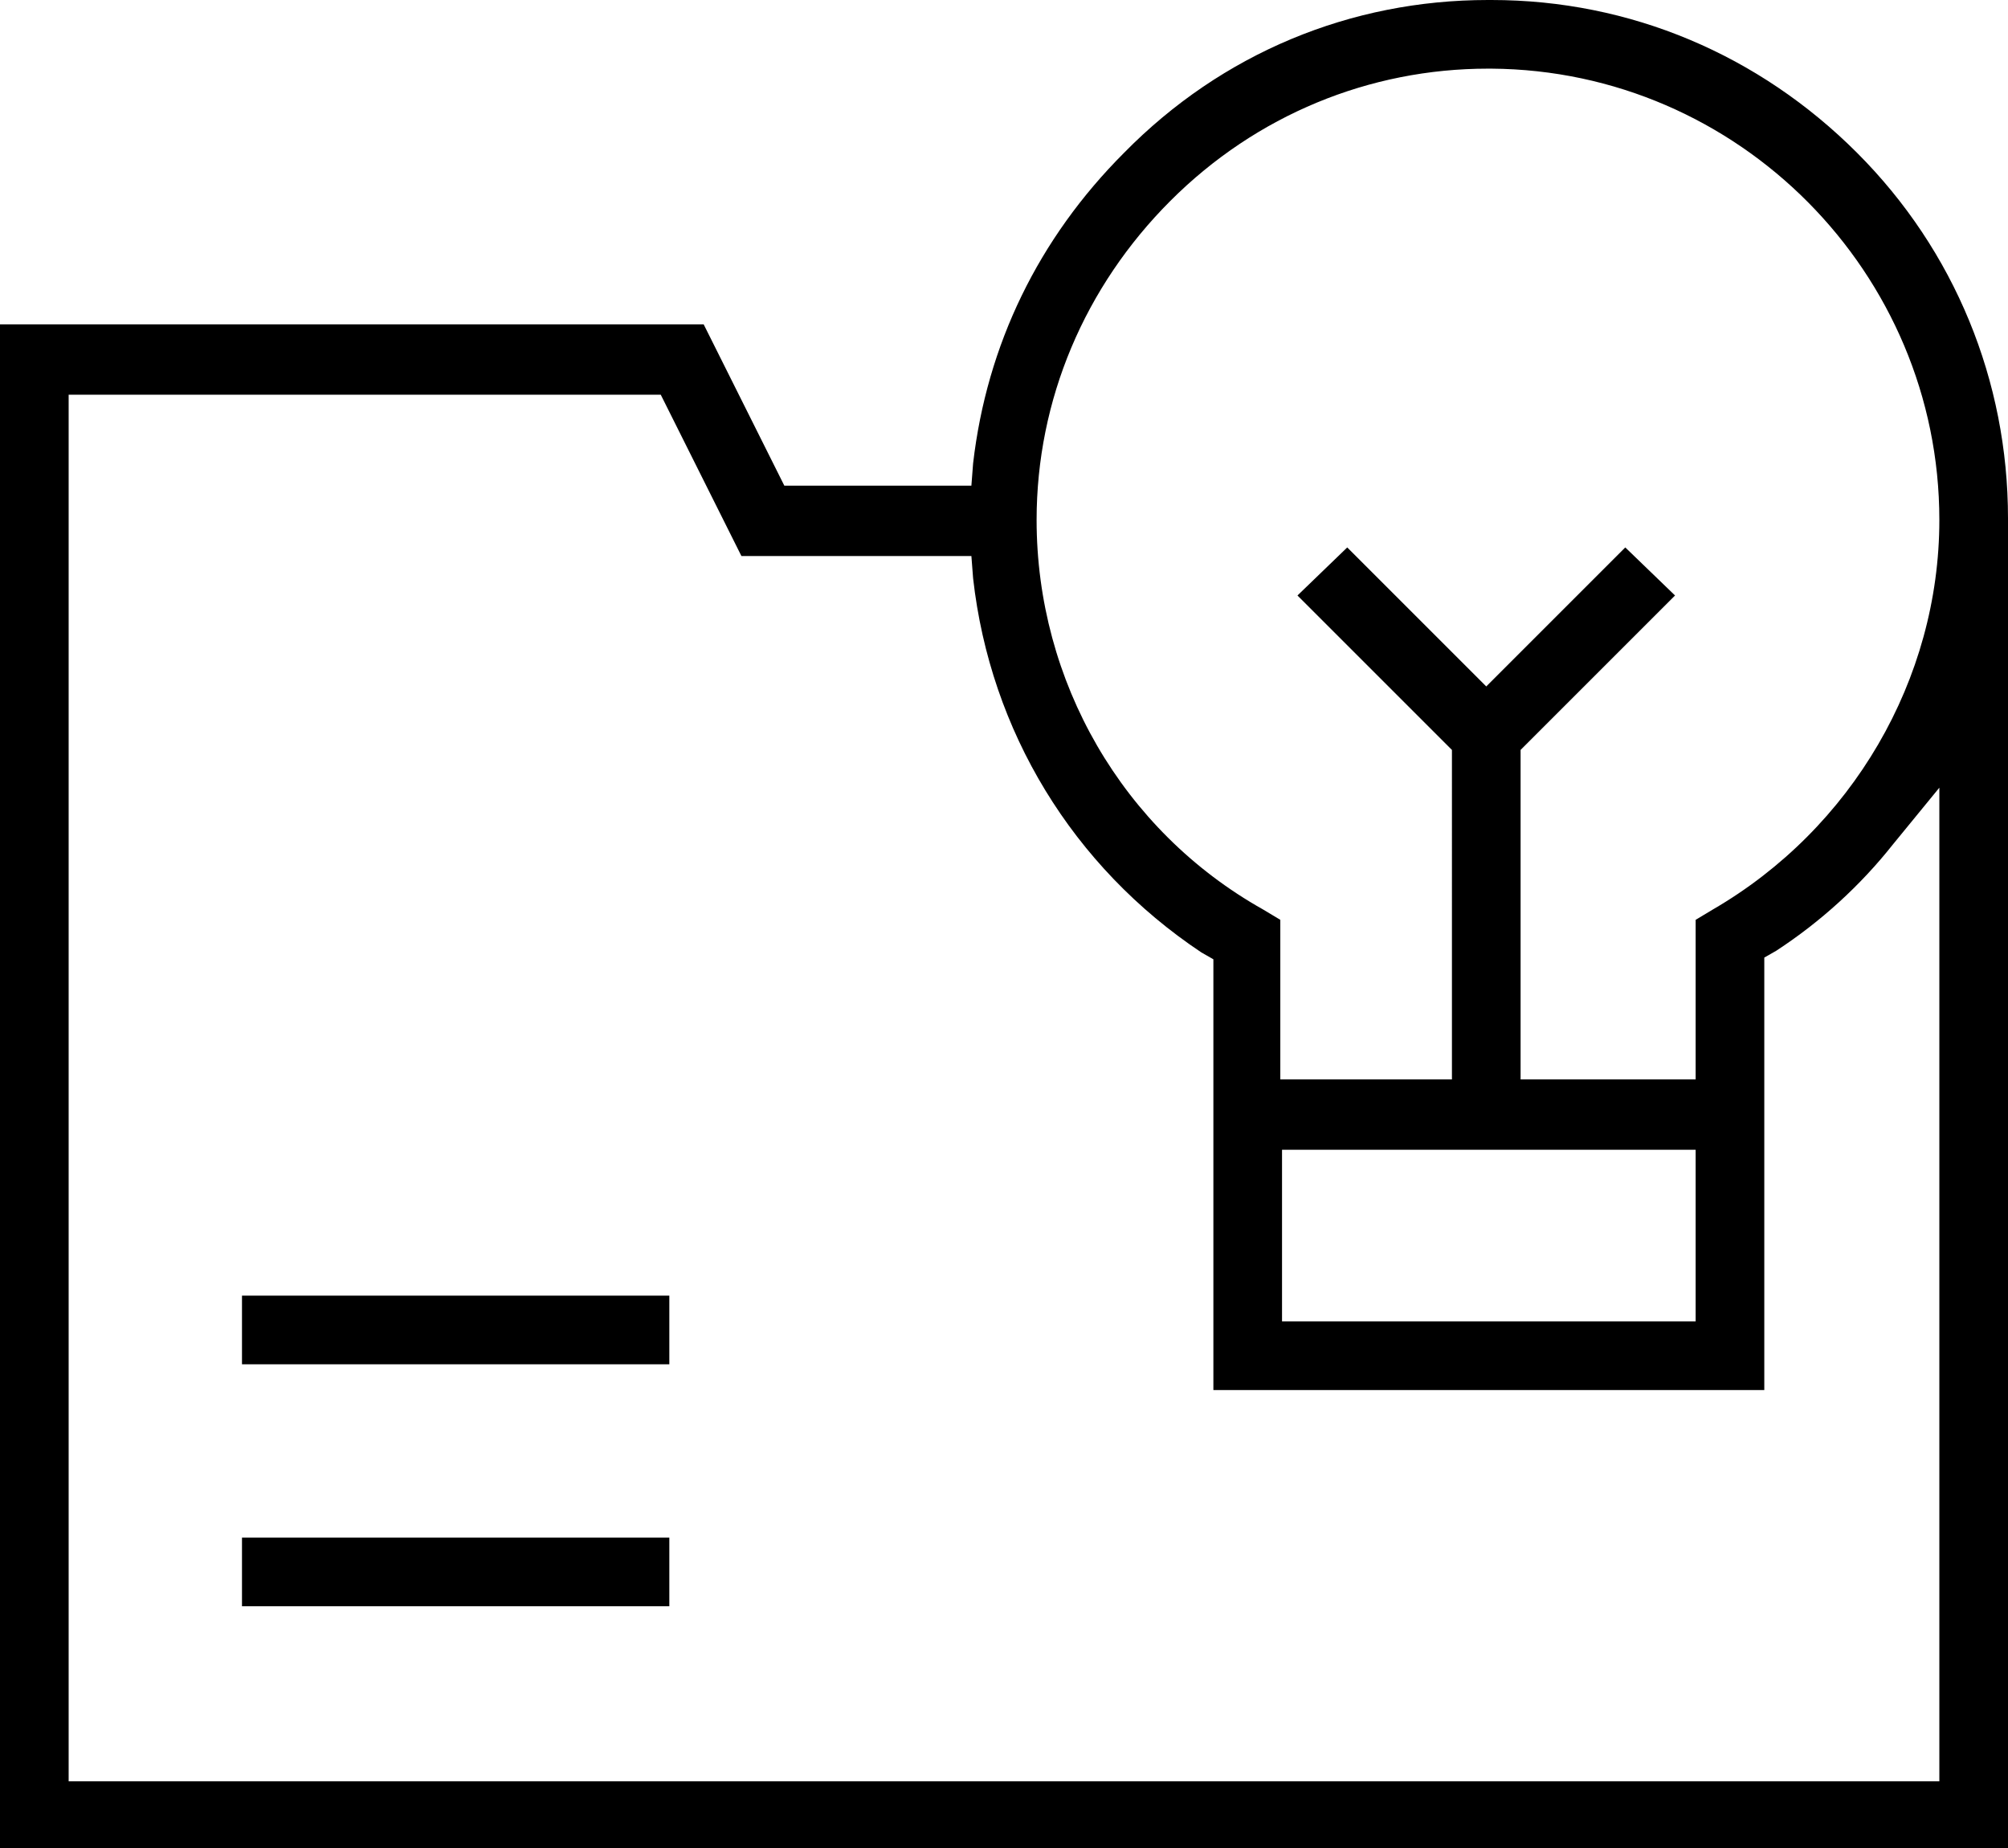 <?xml version="1.0" encoding="utf-8"?>
<!-- Generator: Adobe Illustrator 22.1.0, SVG Export Plug-In . SVG Version: 6.00 Build 0)  -->
<svg version="1.1" id="Layer_1" xmlns="http://www.w3.org/2000/svg" xmlns:xlink="http://www.w3.org/1999/xlink" x="0px" y="0px"
	 viewBox="0 0 117 107.7" style="enable-background:new 0 0 117 107.7;" xml:space="preserve">
<g>
	<g>
		<rect x="14.1" y="75.5" width="24.9" height="4"/>
	</g>
	<g>
		<rect x="14.1" y="89.6" width="24.9" height="4"/>
	</g>
	<g>
		<path d="M0,107.7V18.9h41l4.7,9.4h10.9l0.1-1.3c0.8-6.9,3.8-13.1,8.8-18.1C71.2,3.1,78.7,0,86.7,0l0.2,0c8.1,0,15.6,3.2,21.3,8.9
			c5.7,5.7,8.8,13.3,8.8,21.3v77.5H0z M113,103.7V45.9l-2.7,3.3c-1.9,2.4-4.2,4.5-6.8,6.2l-0.7,0.4V81H70.7V55.9L70,55.5
			c-7.5-5-12.3-12.9-13.3-21.8l-0.1-1.3H43.2l-4.7-9.4H4v80.8H113z M98.8,77V67H74.7v10H98.8z M98.8,62.9v-9.3l1-0.6
			c8.1-4.7,13.2-13.4,13.2-22.7C113,15.9,101.3,4.1,86.9,4l-0.2,0c-6.9,0-13.5,2.7-18.5,7.7c-5,5-7.8,11.6-7.8,18.6
			c0,9.4,5,18.1,13.2,22.7l1,0.6v9.3h10V43.7l-9-9l2.9-2.8l8.1,8.1l8.1-8.1l2.9,2.8l-9,9v19.2H98.8z"/>
	</g>
</g>
</svg>
